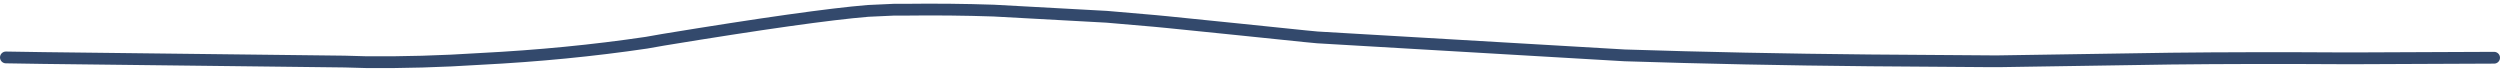 <?xml version="1.0" encoding="UTF-8" standalone="no"?>
<svg xmlns:xlink="http://www.w3.org/1999/xlink" height="11.75px" width="424.4px" xmlns="http://www.w3.org/2000/svg">
  <g transform="matrix(1.0, 0.0, 0.0, 1.0, -237.35, -302.65)">
    <path d="M238.35 312.4 L244.75 312.5 295.85 313.1 299.45 313.2 Q308.85 313.3 318.9 312.65 333.6 311.9 347.1 309.9 L349.95 309.4 Q374.95 305.3 384.7 304.5 L389.05 304.3 390.8 304.3 Q398.75 304.2 406.05 304.45 L425.25 305.5 433.35 306.2 435.45 306.4 447.75 307.65 458.9 308.8 461.0 309.0 Q487.05 310.5 513.15 312.05 533.25 312.7 554.75 312.9 L575.2 313.05 576.75 313.05 605.85 312.6 Q619.1 312.45 635.55 312.55 L637.0 312.55 660.75 312.45" fill="none" stroke="#33496c" stroke-linecap="round" stroke-linejoin="round" stroke-width="2.0">
      <animate attributeName="stroke" dur="2s" repeatCount="indefinite" values="#33496c;#33496d"/>
      <animate attributeName="stroke-width" dur="2s" repeatCount="indefinite" values="2.0;2.0"/>
      <animate attributeName="fill-opacity" dur="2s" repeatCount="indefinite" values="1.0;1.0"/>
      <animate attributeName="d" dur="2s" repeatCount="indefinite" values="M238.35 312.4 L244.75 312.5 295.85 313.1 299.45 313.2 Q308.85 313.3 318.9 312.65 333.6 311.9 347.1 309.9 L349.95 309.4 Q374.95 305.3 384.7 304.5 L389.05 304.3 390.8 304.3 Q398.75 304.2 406.05 304.45 L425.25 305.5 433.35 306.2 435.45 306.4 447.75 307.65 458.9 308.8 461.0 309.0 Q487.05 310.5 513.15 312.05 533.25 312.7 554.75 312.9 L575.2 313.05 576.75 313.05 605.85 312.6 Q619.1 312.45 635.55 312.55 L637.0 312.55 660.75 312.45;M238.35 312.55 L244.65 312.65 295.3 313.3 298.75 313.4 Q308.35 313.0 318.0 312.55 330.3 311.55 346.1 309.2 L348.95 308.8 Q373.3 305.05 382.85 304.05 L387.0 303.7 388.3 303.65 Q395.75 303.7 403.2 303.75 L421.9 304.3 429.95 304.8 431.7 304.9 444.25 306.2 455.4 307.55 457.4 307.75 Q477.05 310.1 509.7 311.3 528.3 312.0 551.15 312.3 L571.55 312.55 573.75 312.55 604.55 312.5 Q619.3 312.5 634.05 312.5 L635.65 312.5 660.75 312.5"/>
    </path>
  </g>
</svg>

